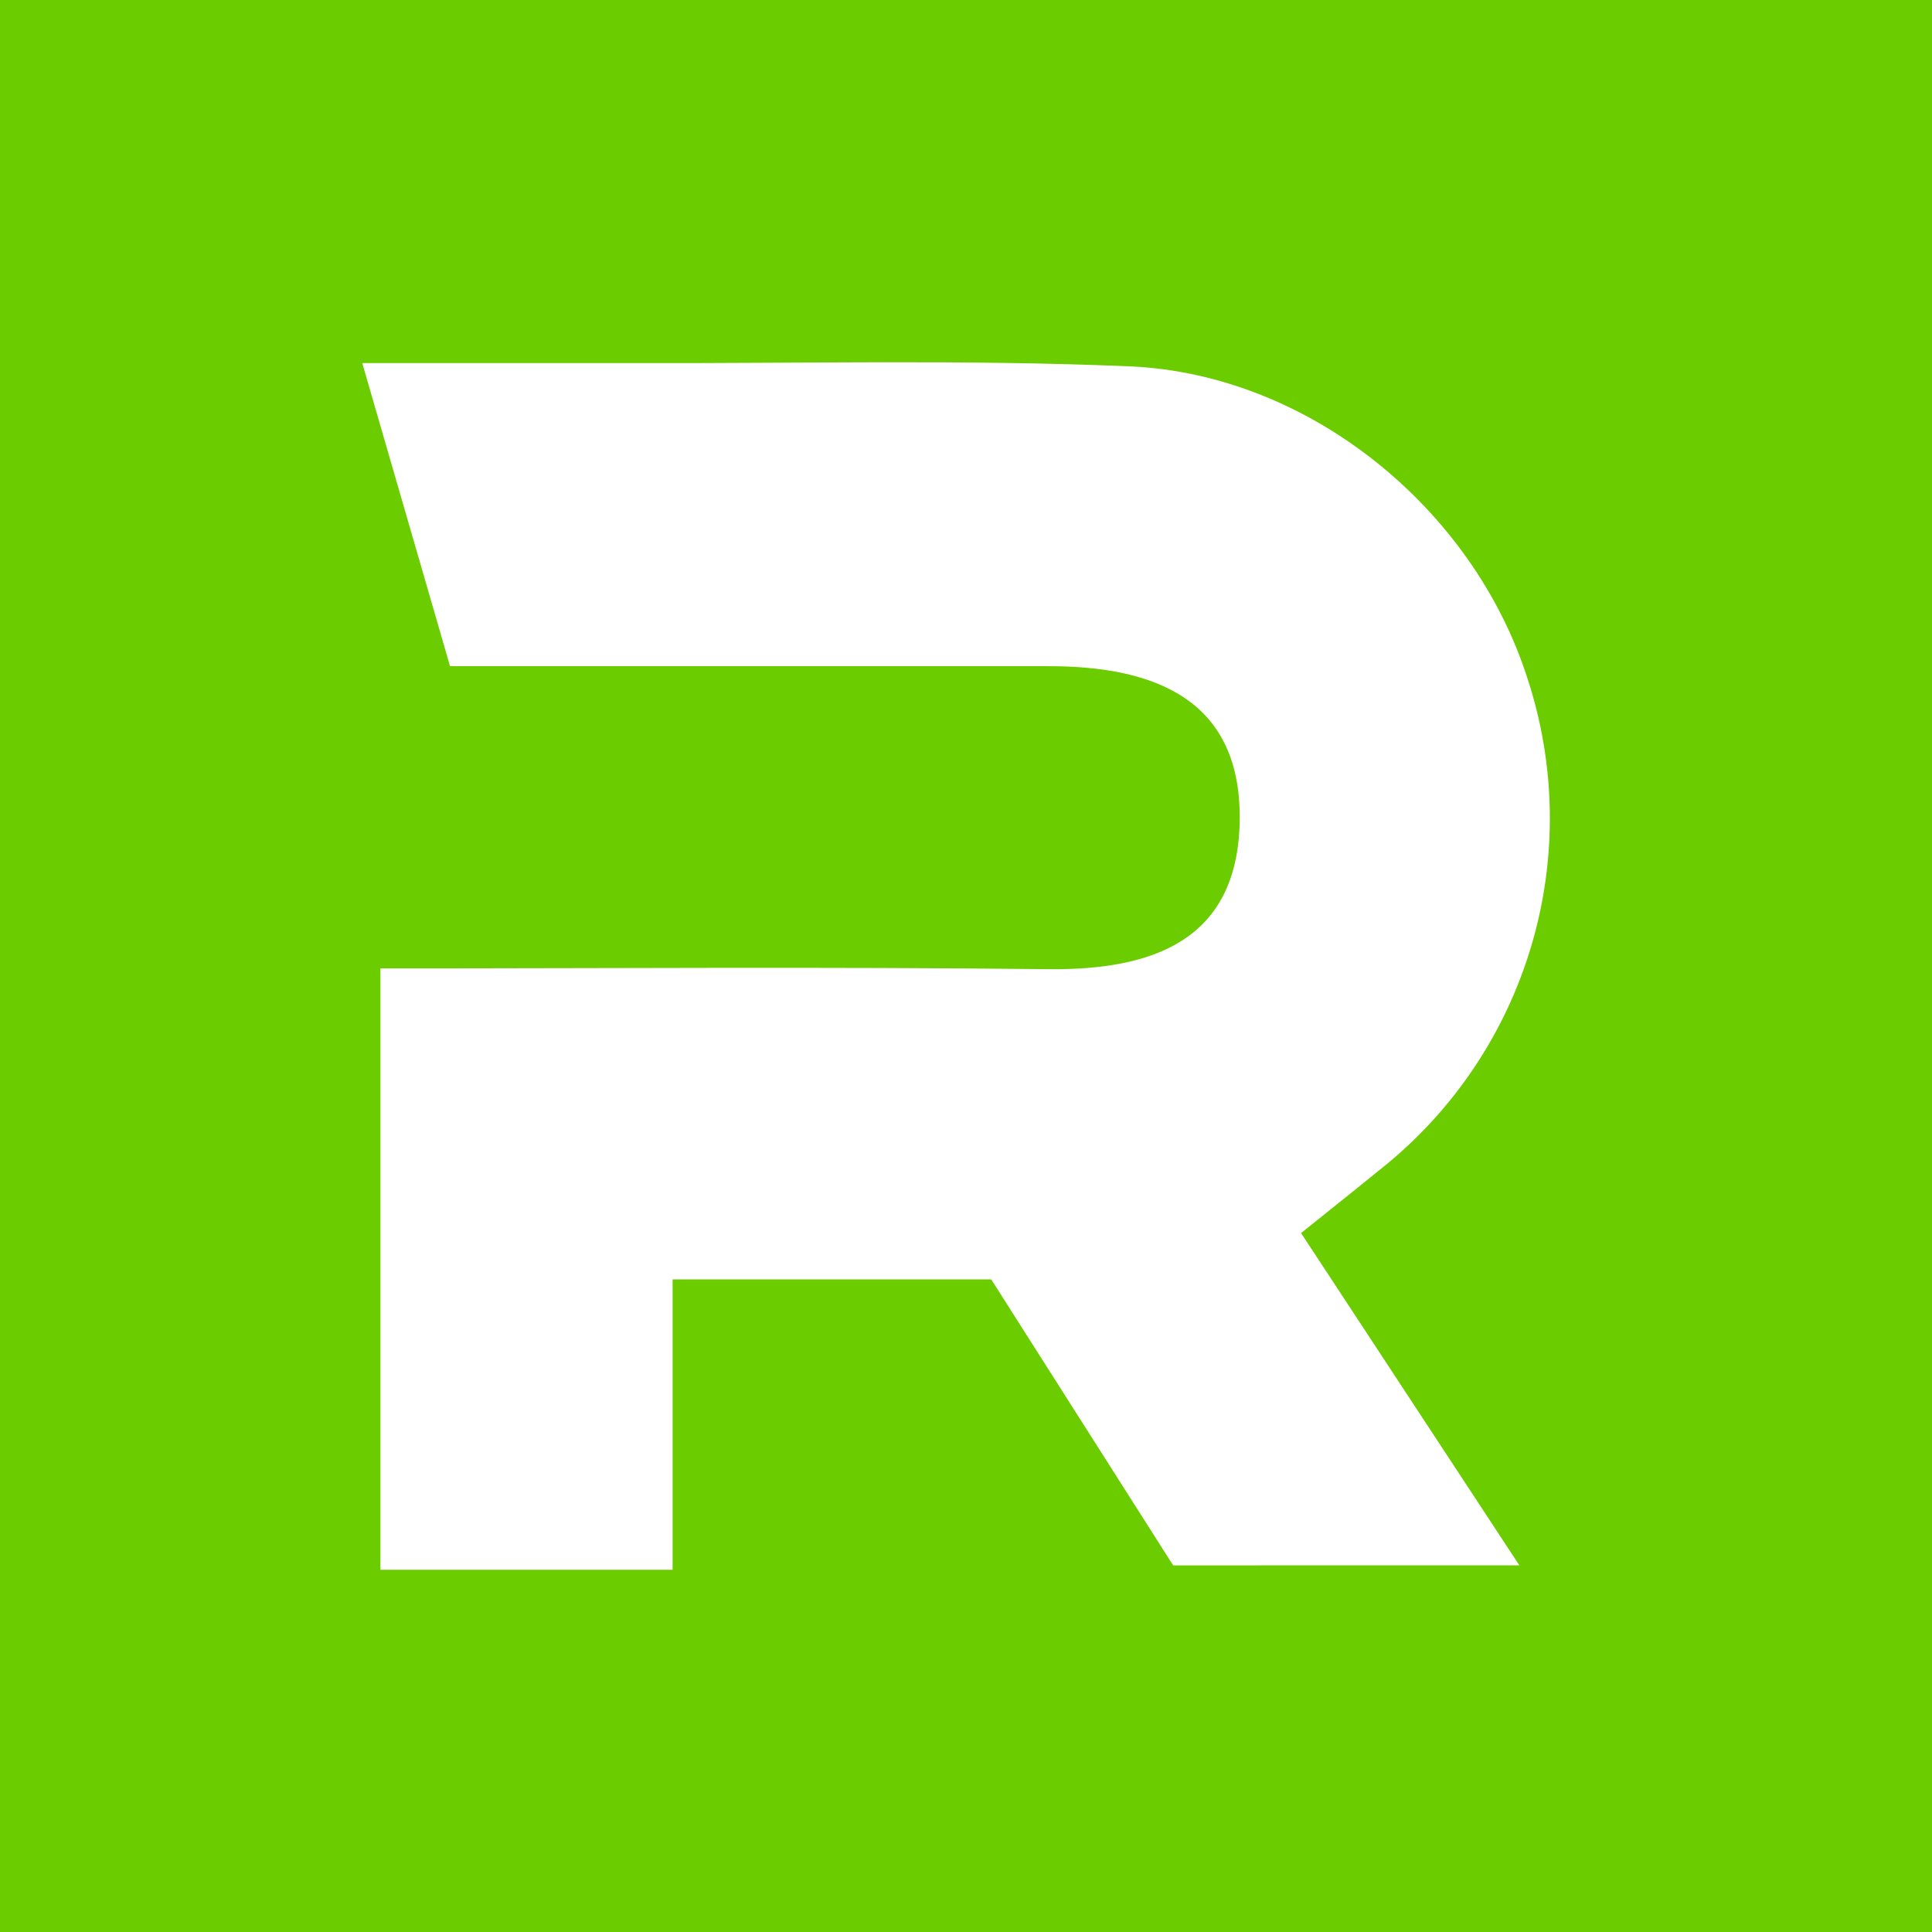 <svg width="64" height="64" viewBox="0 0 64 64" fill="none" xmlns="http://www.w3.org/2000/svg">
<rect width="64" height="64" fill="#6BCD00"/>
<path d="M38.862 51.855L32.835 42.381H22.28V52H12.602V32.08C20.062 32.08 27.383 32.023 34.704 32.105C38.198 32.147 40.969 31.145 41.065 27.264C41.165 23.191 38.281 22.063 34.72 22.068C28.192 22.068 21.661 22.068 14.908 22.068C13.952 18.767 13.072 15.728 12 12.027C15.398 12.027 18.198 12.027 21.038 12.027C26.5 12.043 31.972 11.904 37.426 12.136C43.35 12.394 48.788 16.823 50.596 22.465C51.541 25.336 51.588 28.426 50.73 31.323C49.872 34.221 48.151 36.787 45.795 38.68C44.969 39.352 44.138 40.015 43.099 40.847L50.33 51.853L38.862 51.855Z" fill="white"/>
</svg>
